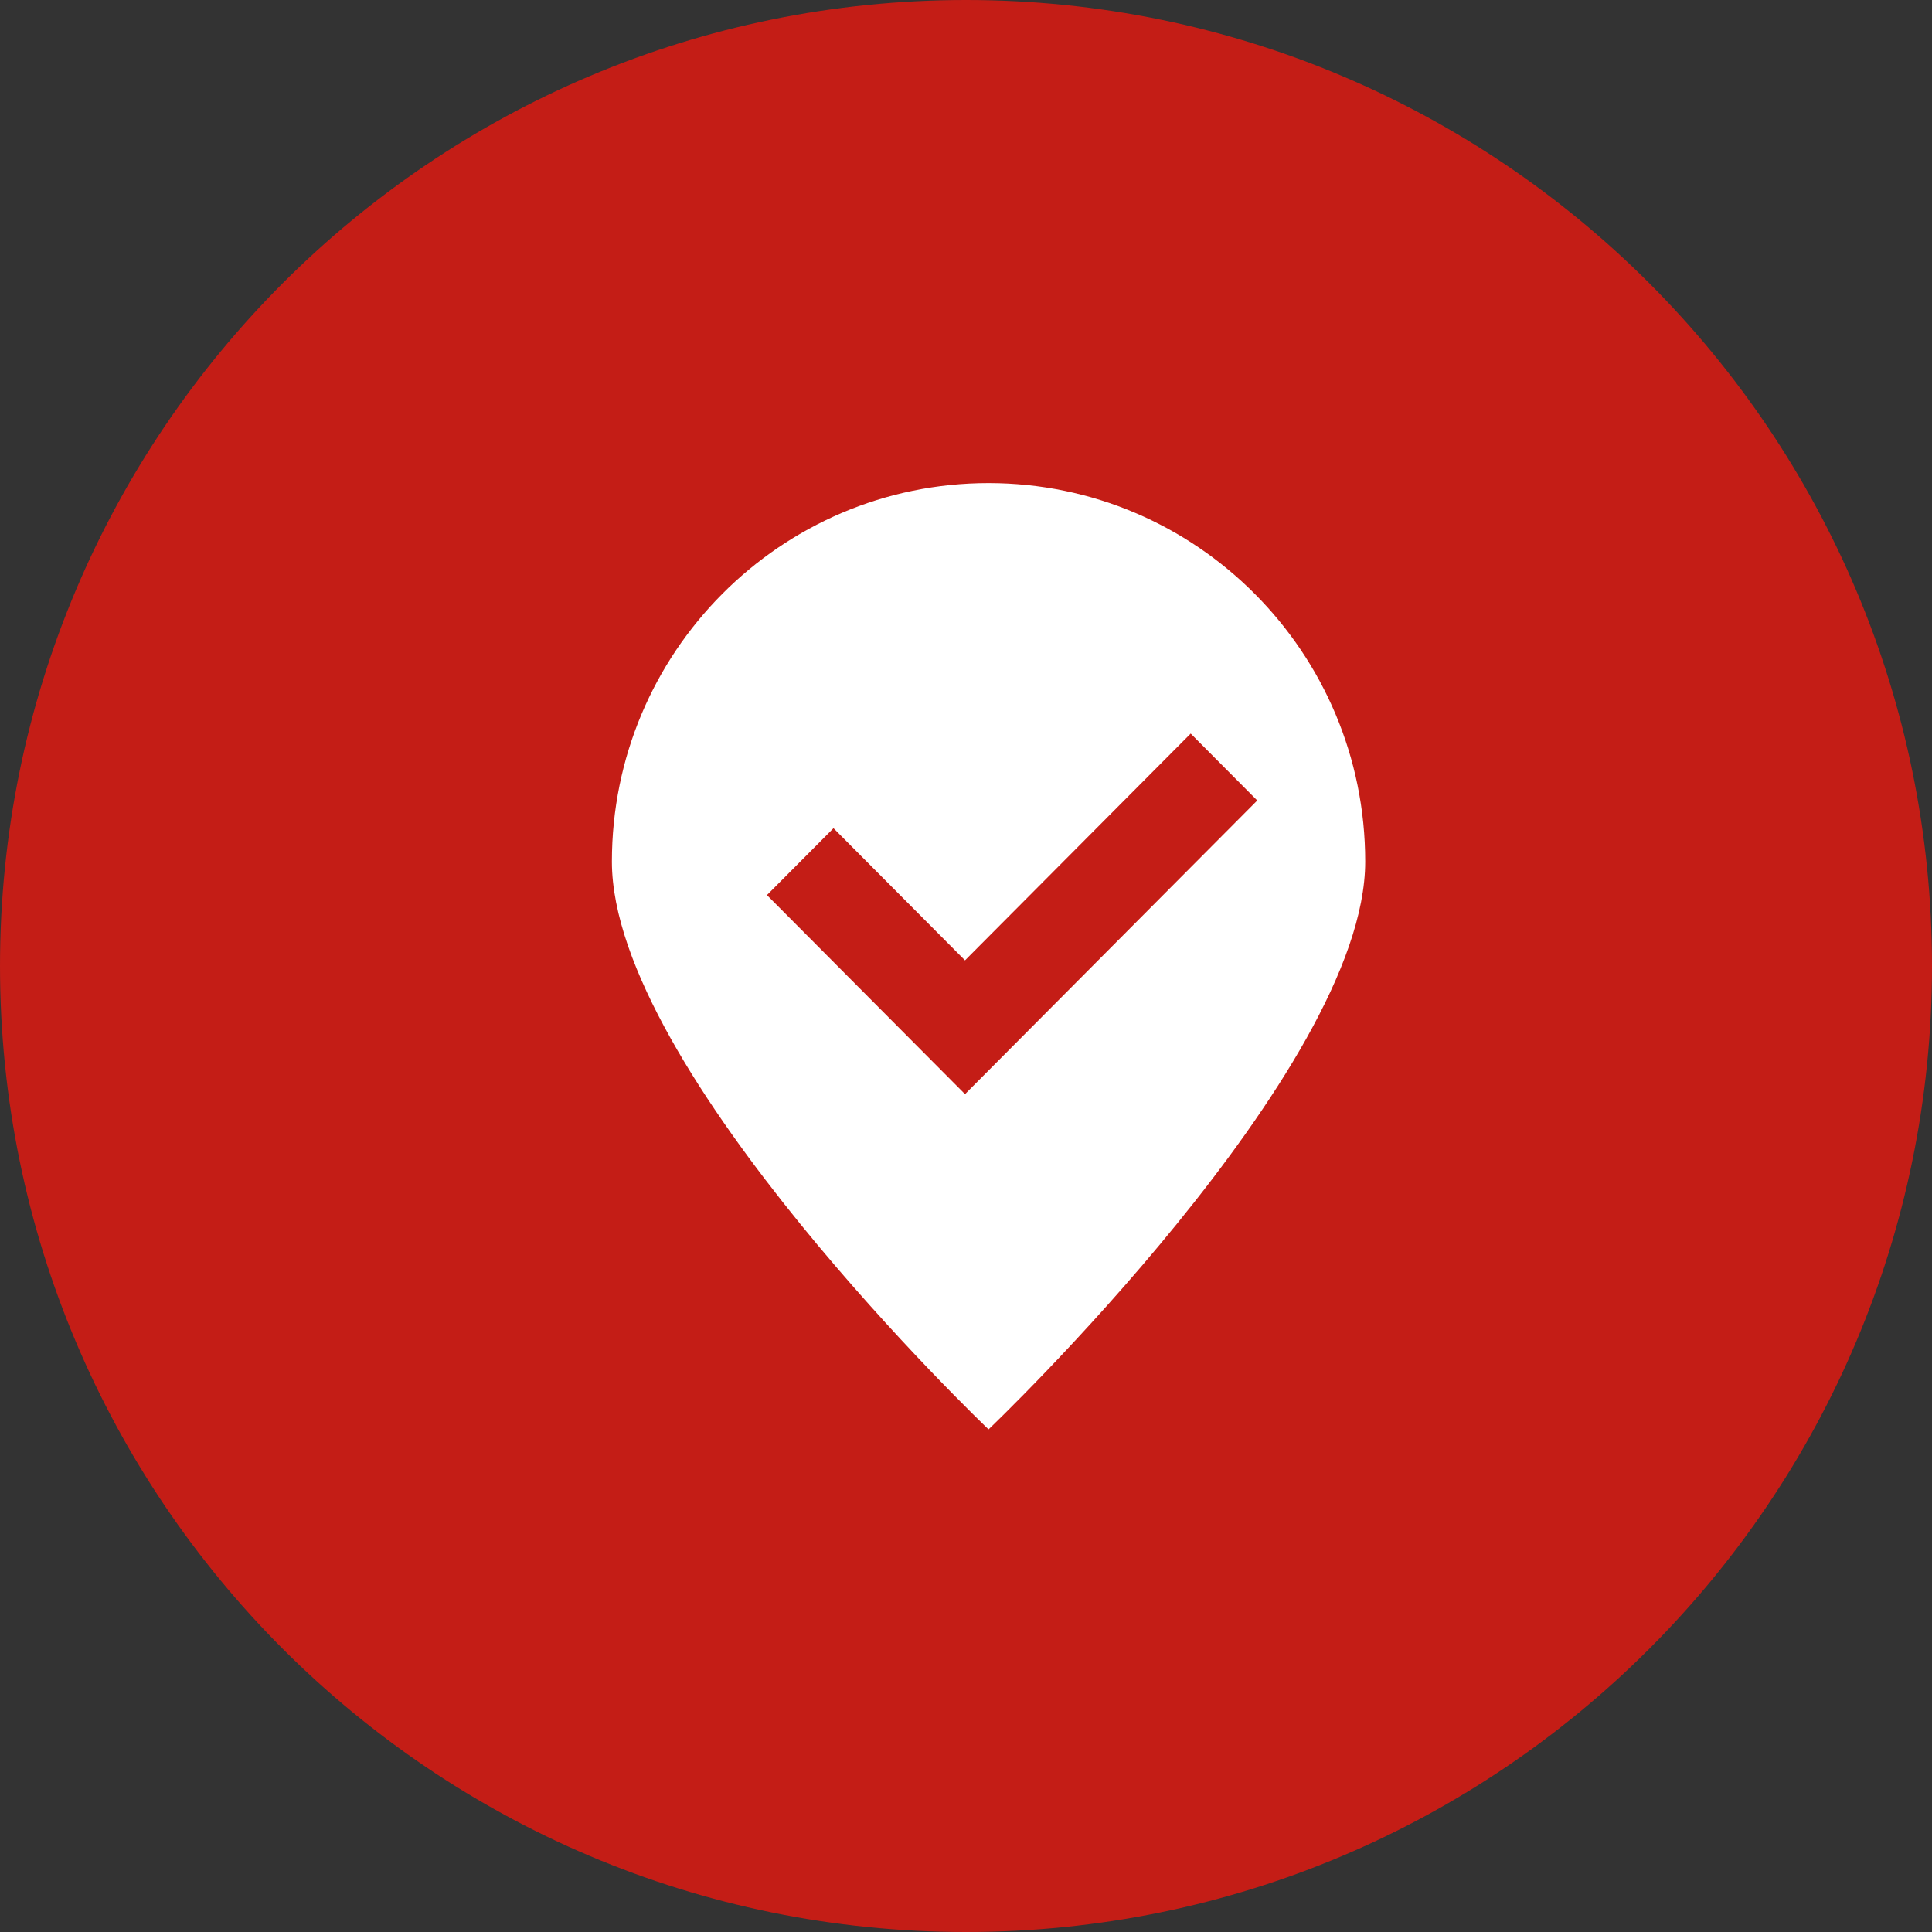 <svg xmlns="http://www.w3.org/2000/svg" width="60" height="60" viewBox="0 0 60 60">
    <rect x="0" y="0" width="60" height="60" fill="#333333" stroke="none"/>
    <g fill="none" fill-rule="evenodd">
        <path fill="#C41D16" fill-rule="nonzero" d="M0 30C0 13.434 13.434 0 30 0c16.566 0 30 13.434 30 30 0 16.566-13.434 30-30 30C13.434 60 0 46.566 0 30z"/>
        <path d="M13 12h35v35.384H13z"/>
        <path fill="#FFF" fill-rule="nonzero" d="M30.7 15.003c-6.46 0-11.697 5.263-11.697 11.755 0 6.492 11.697 17.633 11.697 17.633S42.398 33.25 42.398 26.758c0-6.492-5.238-11.755-11.698-11.755zm-.73 18.977l-6.152-6.182 2.067-2.077 4.084 4.104 7.009-7.043 2.067 2.078-9.076 9.12z"/>
    </g>
</svg>
